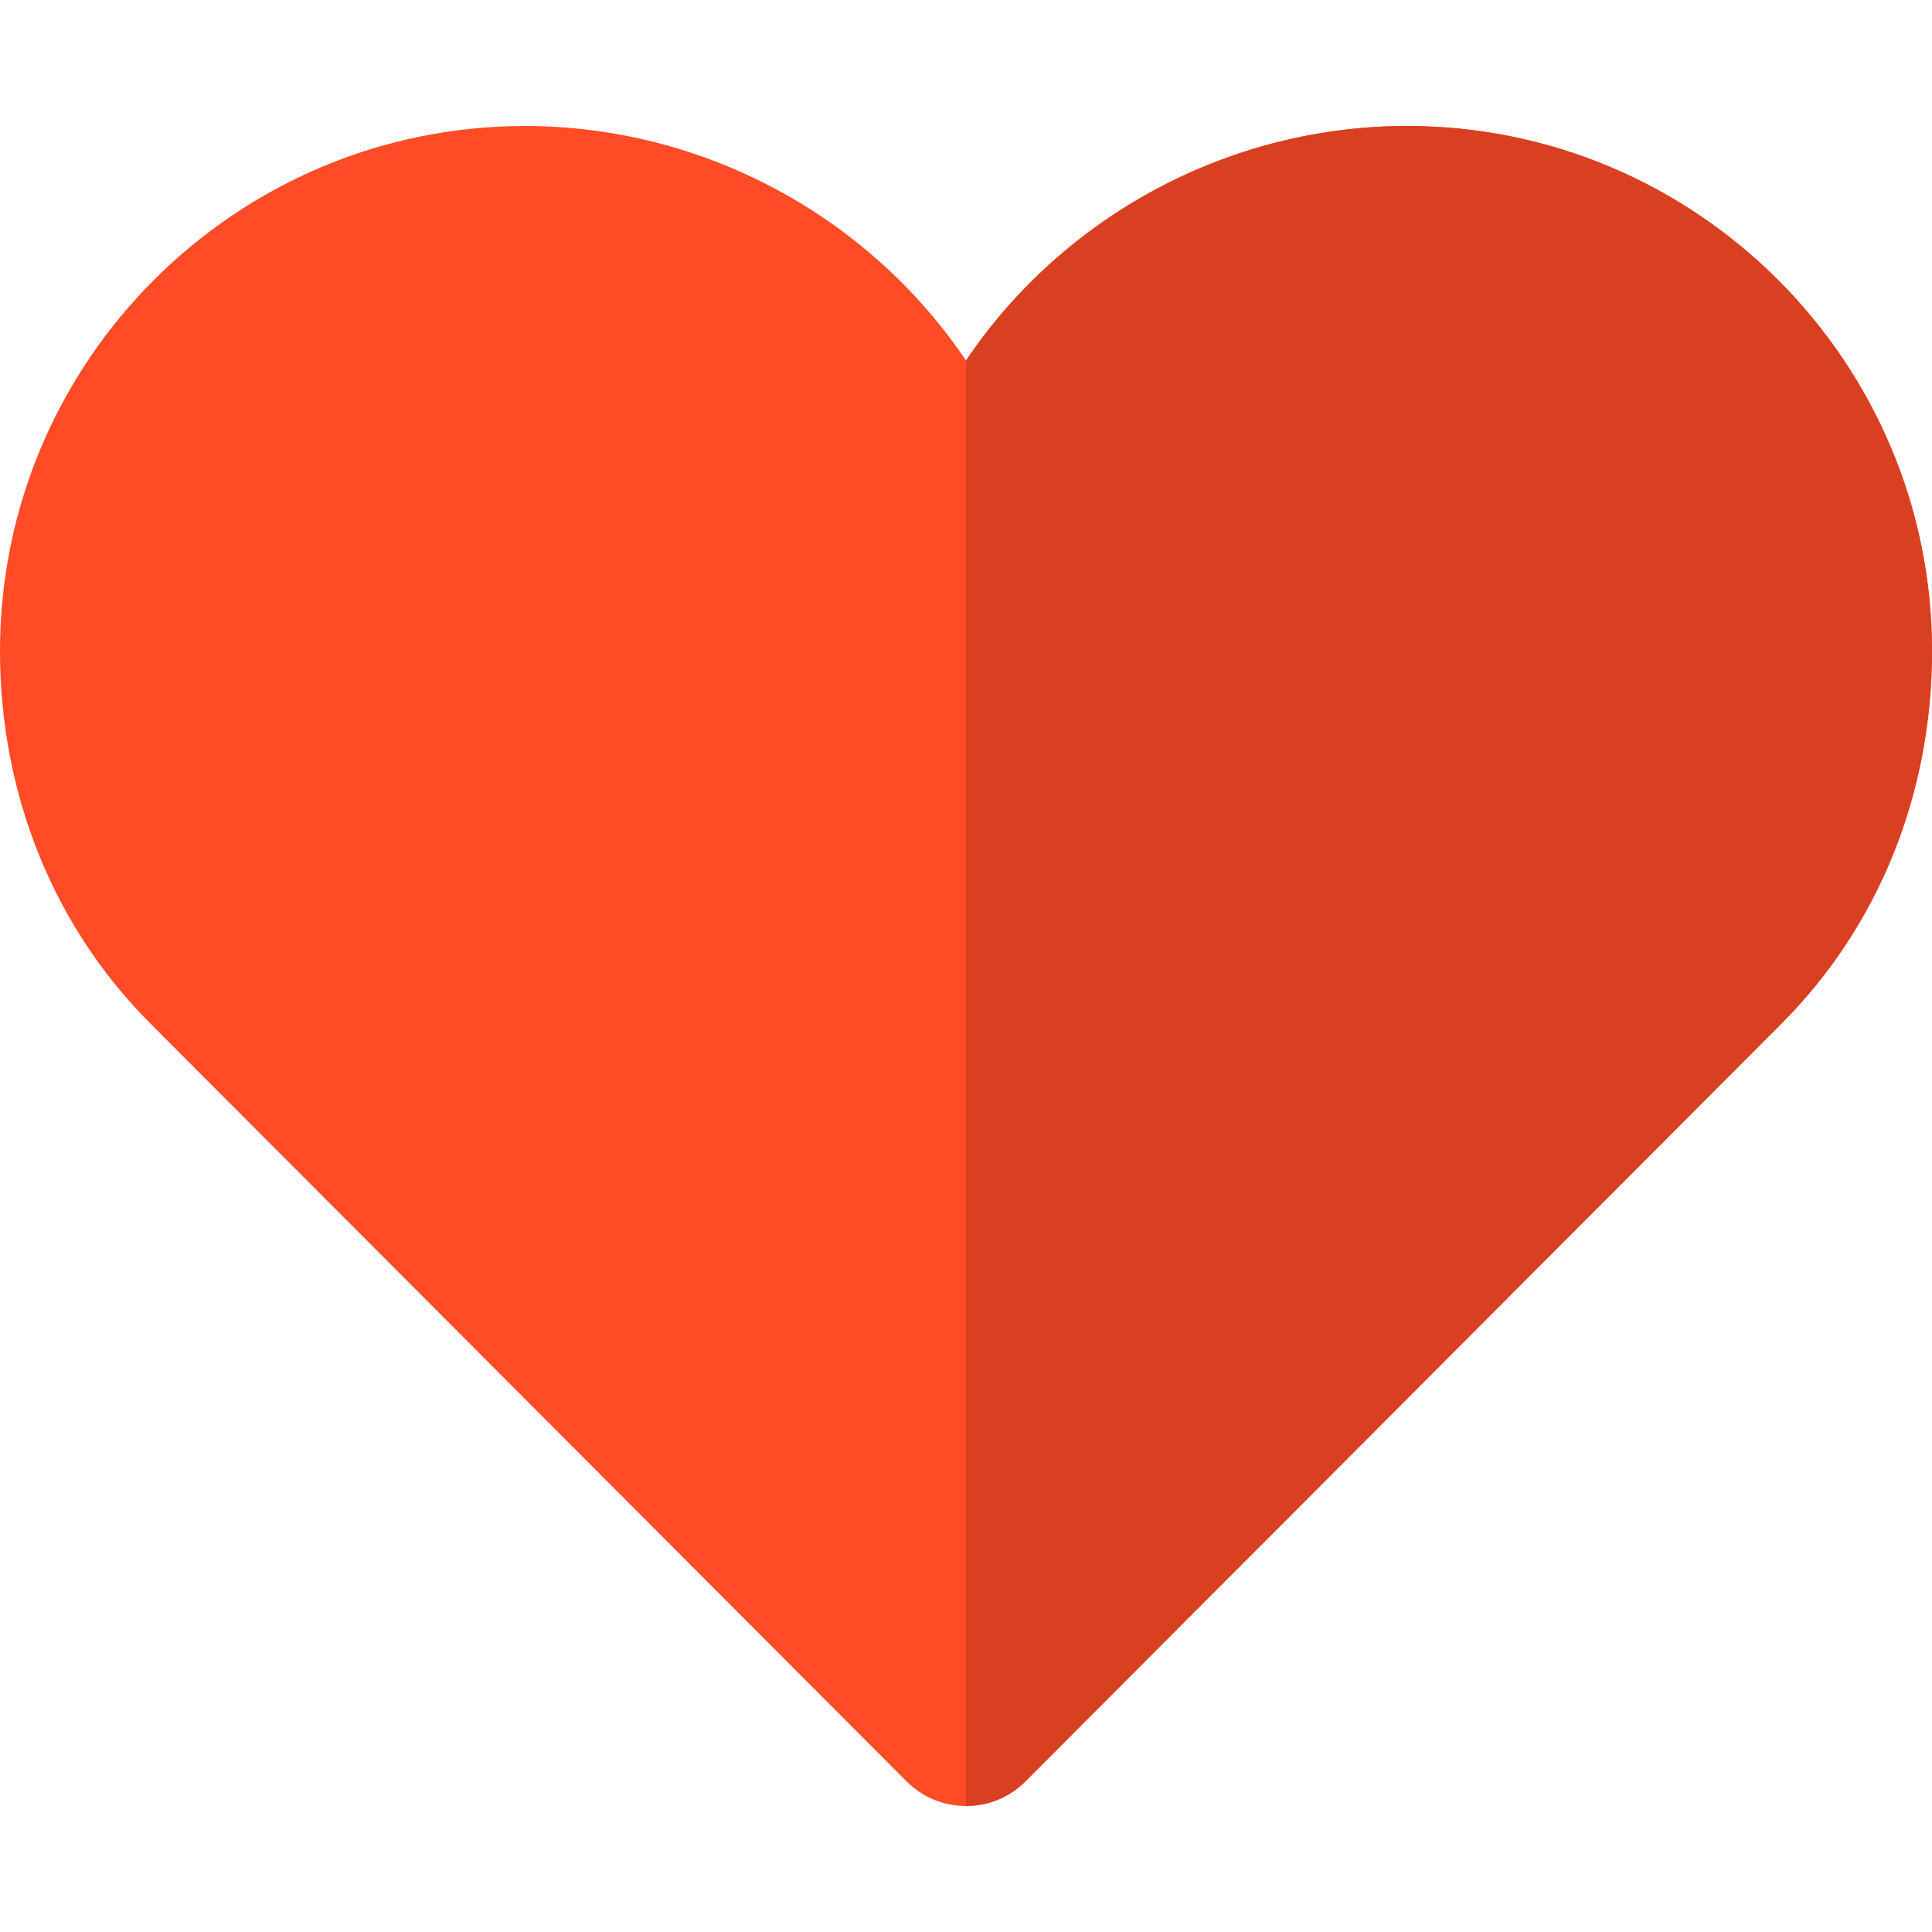 <?xml version="1.0" encoding="iso-8859-1"?>
<!-- Uploaded to: SVG Repo, www.svgrepo.com, Generator: SVG Repo Mixer Tools -->
<svg height="800px" width="800px" version="1.1" id="Layer_1" xmlns="http://www.w3.org/2000/svg" xmlns:xlink="http://www.w3.org/1999/xlink" 
	 viewBox="0 0 512 512" xml:space="preserve">
<path style="fill:#FF4B26;" d="M256,478.609c-5.946,0-11.532-2.315-15.74-6.521L39.88,271.282C14.163,245.533,0,210.456,0,172.522
	c0-76.718,62.413-139.13,139.13-139.13c46.903,0,90.88,23.598,116.87,62.152c25.99-38.555,69.967-62.152,116.87-62.152
	c76.718,0,139.13,62.413,139.13,139.13c0,37.914-14.185,73-39.946,98.794L271.74,472.087
	C267.532,476.294,261.946,478.609,256,478.609z"/>
<path style="fill:#D93F21;" d="M271.74,472.087l200.314-200.772C497.815,245.522,512,210.435,512,172.522
	c0-76.718-62.413-139.13-139.13-139.13c-46.903,0-90.88,23.598-116.87,62.152v383.065
	C261.946,478.609,267.532,476.294,271.74,472.087z"/>
</svg>